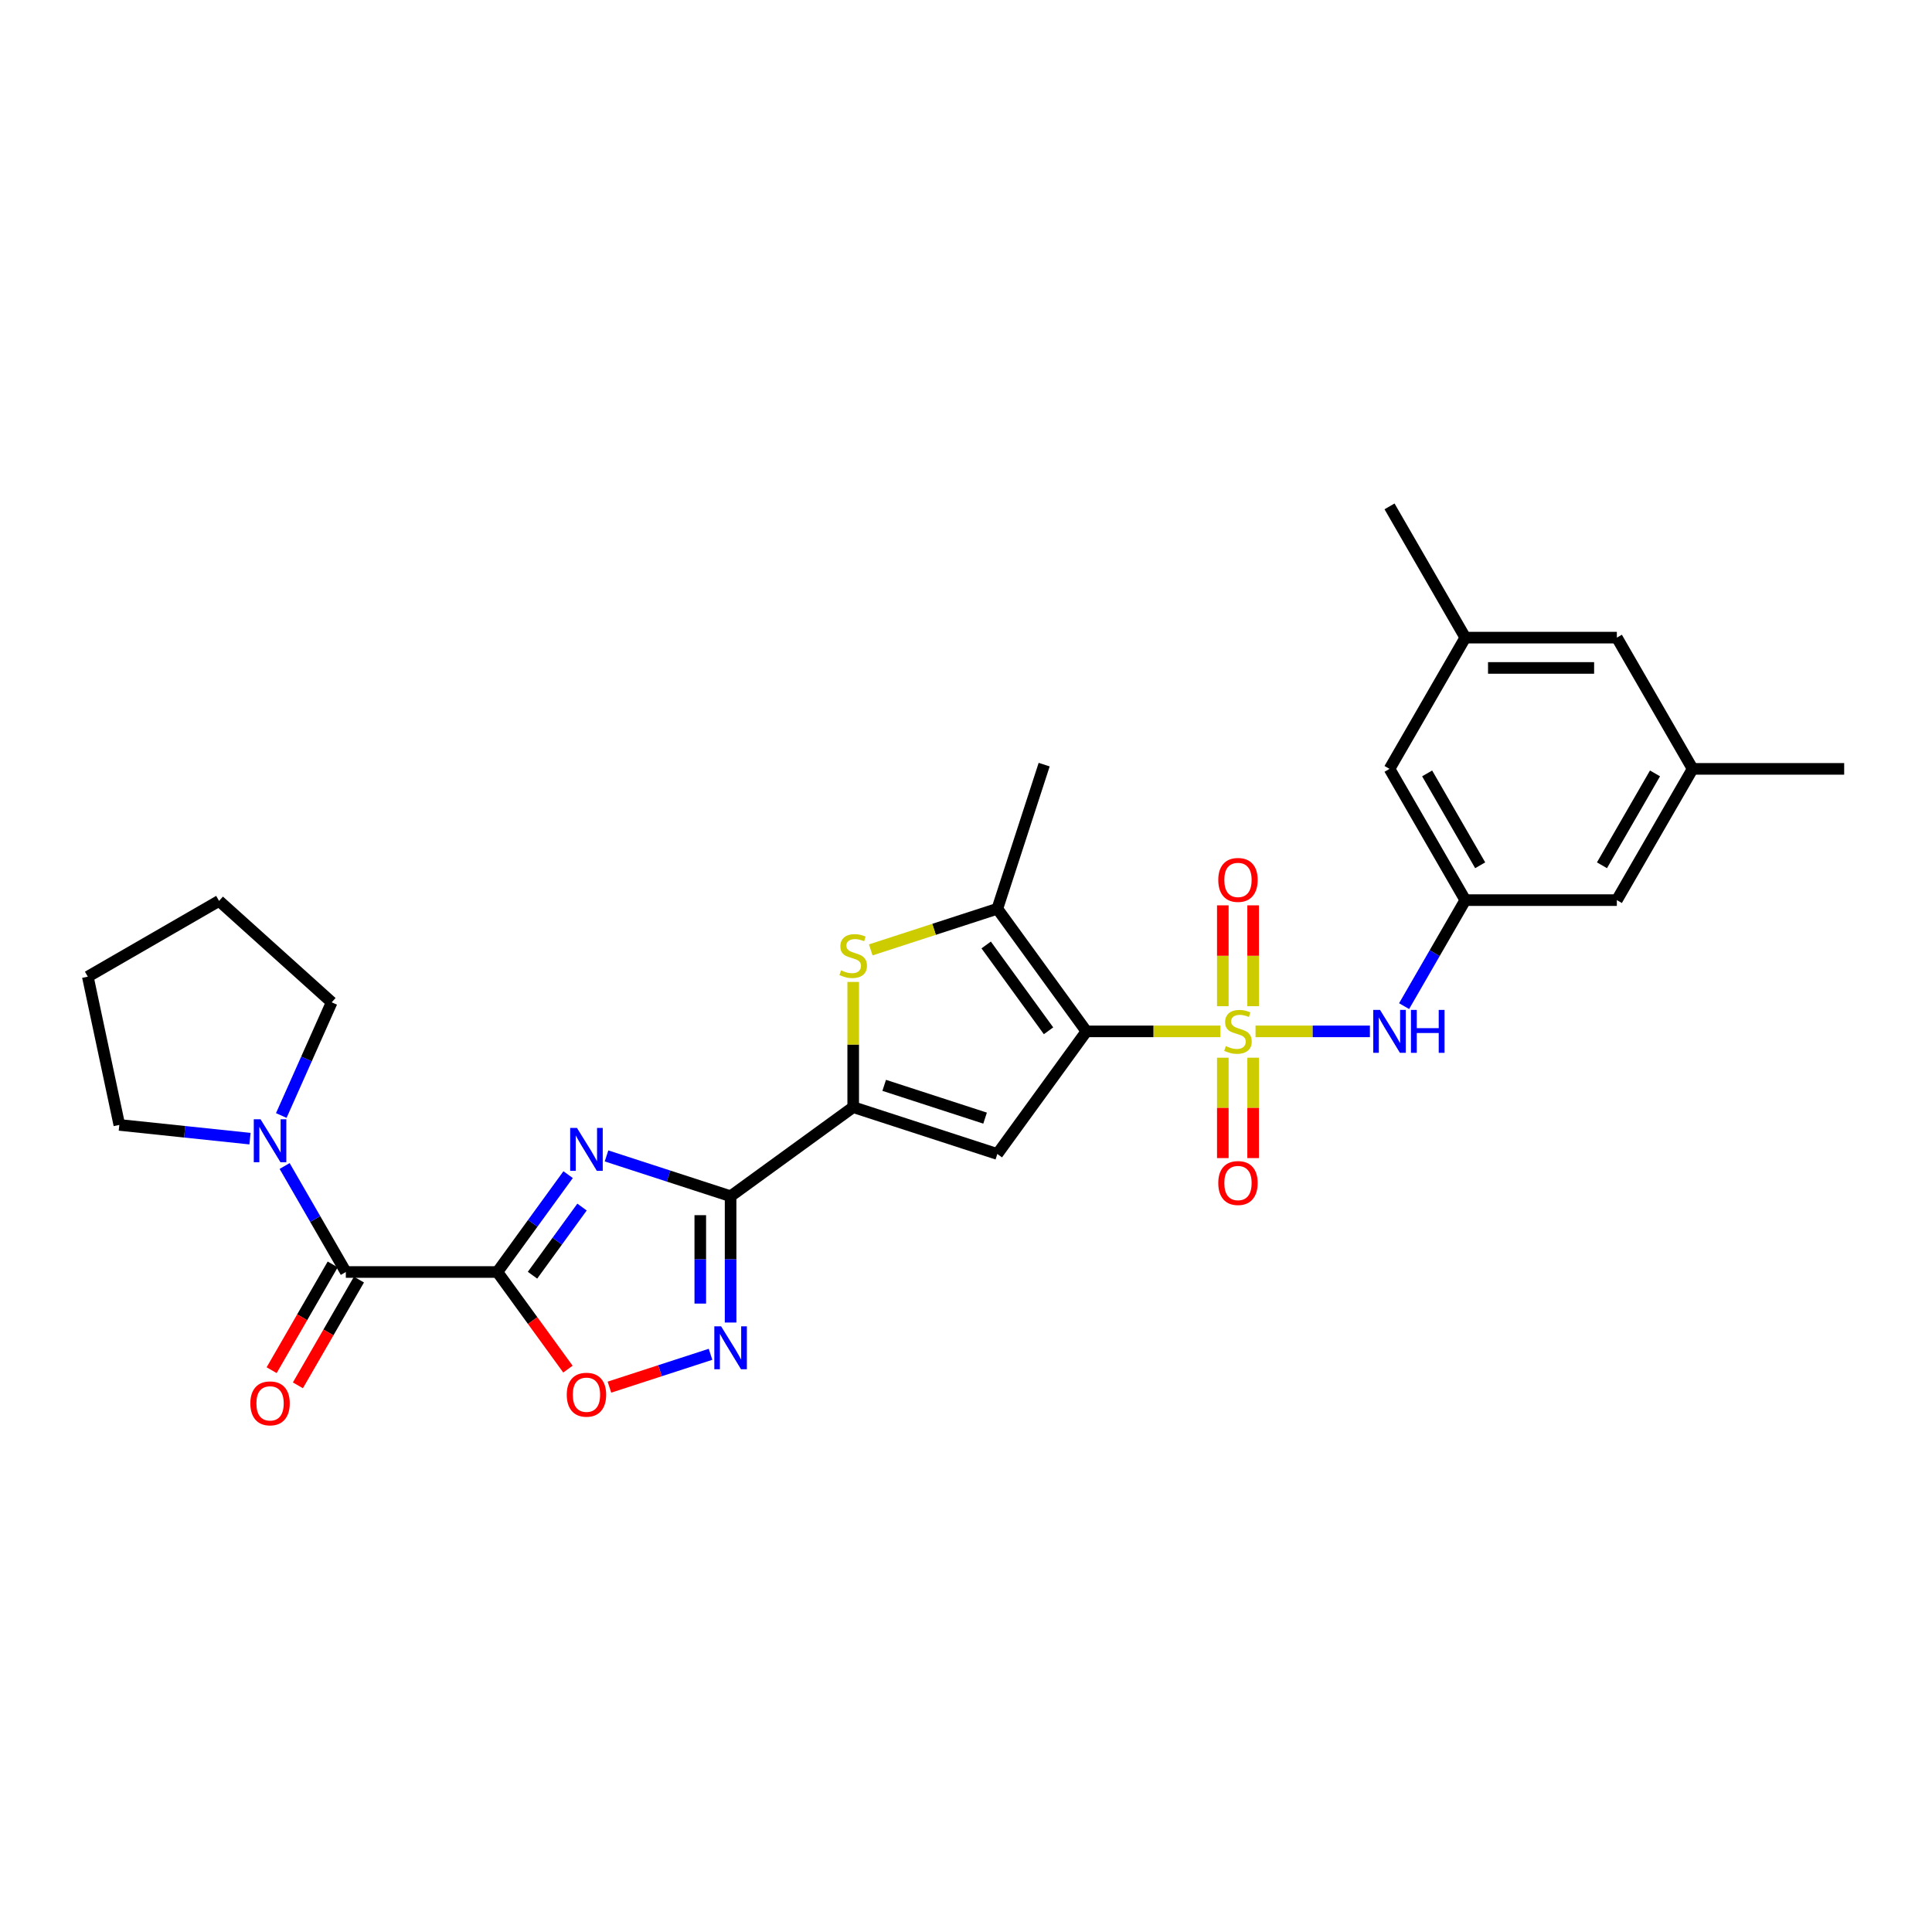 <?xml version='1.0' encoding='iso-8859-1'?>
<svg version='1.1' baseProfile='full'
              xmlns='http://www.w3.org/2000/svg'
                      xmlns:rdkit='http://www.rdkit.org/xml'
                      xmlns:xlink='http://www.w3.org/1999/xlink'
                  xml:space='preserve'
width='1000px' height='1000px' viewBox='0 0 1000 1000'>
<!-- END OF HEADER -->
<rect style='opacity:1.0;fill:#FFFFFF;stroke:none' width='1000' height='1000' x='0' y='0'> </rect>
<path class='bond-0' d='M 631.688,533.836 L 597.008,533.836' style='fill:none;fill-rule:evenodd;stroke:#CCCC00;stroke-width:6px;stroke-linecap:butt;stroke-linejoin:miter;stroke-opacity:1' />
<path class='bond-0' d='M 597.008,533.836 L 562.329,533.836' style='fill:none;fill-rule:evenodd;stroke:#000000;stroke-width:6px;stroke-linecap:butt;stroke-linejoin:miter;stroke-opacity:1' />
<path class='bond-11' d='M 649.856,533.836 L 679.456,533.836' style='fill:none;fill-rule:evenodd;stroke:#CCCC00;stroke-width:6px;stroke-linecap:butt;stroke-linejoin:miter;stroke-opacity:1' />
<path class='bond-11' d='M 679.456,533.836 L 709.056,533.836' style='fill:none;fill-rule:evenodd;stroke:#0000FF;stroke-width:6px;stroke-linecap:butt;stroke-linejoin:miter;stroke-opacity:1' />
<path class='bond-13' d='M 648.616,520.799 L 648.616,494.703' style='fill:none;fill-rule:evenodd;stroke:#CCCC00;stroke-width:6px;stroke-linecap:butt;stroke-linejoin:miter;stroke-opacity:1' />
<path class='bond-13' d='M 648.616,494.703 L 648.616,468.606' style='fill:none;fill-rule:evenodd;stroke:#FF0000;stroke-width:6px;stroke-linecap:butt;stroke-linejoin:miter;stroke-opacity:1' />
<path class='bond-13' d='M 632.928,520.799 L 632.928,494.703' style='fill:none;fill-rule:evenodd;stroke:#CCCC00;stroke-width:6px;stroke-linecap:butt;stroke-linejoin:miter;stroke-opacity:1' />
<path class='bond-13' d='M 632.928,494.703 L 632.928,468.606' style='fill:none;fill-rule:evenodd;stroke:#FF0000;stroke-width:6px;stroke-linecap:butt;stroke-linejoin:miter;stroke-opacity:1' />
<path class='bond-14' d='M 632.928,547.47 L 632.928,573.448' style='fill:none;fill-rule:evenodd;stroke:#CCCC00;stroke-width:6px;stroke-linecap:butt;stroke-linejoin:miter;stroke-opacity:1' />
<path class='bond-14' d='M 632.928,573.448 L 632.928,599.426' style='fill:none;fill-rule:evenodd;stroke:#FF0000;stroke-width:6px;stroke-linecap:butt;stroke-linejoin:miter;stroke-opacity:1' />
<path class='bond-14' d='M 648.616,547.47 L 648.616,573.448' style='fill:none;fill-rule:evenodd;stroke:#CCCC00;stroke-width:6px;stroke-linecap:butt;stroke-linejoin:miter;stroke-opacity:1' />
<path class='bond-14' d='M 648.616,573.448 L 648.616,599.426' style='fill:none;fill-rule:evenodd;stroke:#FF0000;stroke-width:6px;stroke-linecap:butt;stroke-linejoin:miter;stroke-opacity:1' />
<path class='bond-4' d='M 562.329,533.836 L 516.221,597.298' style='fill:none;fill-rule:evenodd;stroke:#000000;stroke-width:6px;stroke-linecap:butt;stroke-linejoin:miter;stroke-opacity:1' />
<path class='bond-6' d='M 562.329,533.836 L 516.221,470.374' style='fill:none;fill-rule:evenodd;stroke:#000000;stroke-width:6px;stroke-linecap:butt;stroke-linejoin:miter;stroke-opacity:1' />
<path class='bond-6' d='M 542.72,533.538 L 510.444,489.115' style='fill:none;fill-rule:evenodd;stroke:#000000;stroke-width:6px;stroke-linecap:butt;stroke-linejoin:miter;stroke-opacity:1' />
<path class='bond-1' d='M 257.443,658.387 L 275.749,633.191' style='fill:none;fill-rule:evenodd;stroke:#000000;stroke-width:6px;stroke-linecap:butt;stroke-linejoin:miter;stroke-opacity:1' />
<path class='bond-1' d='M 275.749,633.191 L 294.056,607.994' style='fill:none;fill-rule:evenodd;stroke:#0000FF;stroke-width:6px;stroke-linecap:butt;stroke-linejoin:miter;stroke-opacity:1' />
<path class='bond-1' d='M 275.627,660.05 L 288.441,642.412' style='fill:none;fill-rule:evenodd;stroke:#000000;stroke-width:6px;stroke-linecap:butt;stroke-linejoin:miter;stroke-opacity:1' />
<path class='bond-1' d='M 288.441,642.412 L 301.256,624.775' style='fill:none;fill-rule:evenodd;stroke:#0000FF;stroke-width:6px;stroke-linecap:butt;stroke-linejoin:miter;stroke-opacity:1' />
<path class='bond-9' d='M 257.443,658.387 L 178.999,658.387' style='fill:none;fill-rule:evenodd;stroke:#000000;stroke-width:6px;stroke-linecap:butt;stroke-linejoin:miter;stroke-opacity:1' />
<path class='bond-31' d='M 257.443,658.387 L 275.703,683.521' style='fill:none;fill-rule:evenodd;stroke:#000000;stroke-width:6px;stroke-linecap:butt;stroke-linejoin:miter;stroke-opacity:1' />
<path class='bond-31' d='M 275.703,683.521 L 293.964,708.655' style='fill:none;fill-rule:evenodd;stroke:#FF0000;stroke-width:6px;stroke-linecap:butt;stroke-linejoin:miter;stroke-opacity:1' />
<path class='bond-2' d='M 313.936,598.3 L 346.045,608.733' style='fill:none;fill-rule:evenodd;stroke:#0000FF;stroke-width:6px;stroke-linecap:butt;stroke-linejoin:miter;stroke-opacity:1' />
<path class='bond-2' d='M 346.045,608.733 L 378.155,619.166' style='fill:none;fill-rule:evenodd;stroke:#000000;stroke-width:6px;stroke-linecap:butt;stroke-linejoin:miter;stroke-opacity:1' />
<path class='bond-3' d='M 378.155,619.166 L 441.617,573.058' style='fill:none;fill-rule:evenodd;stroke:#000000;stroke-width:6px;stroke-linecap:butt;stroke-linejoin:miter;stroke-opacity:1' />
<path class='bond-8' d='M 378.155,619.166 L 378.155,651.853' style='fill:none;fill-rule:evenodd;stroke:#000000;stroke-width:6px;stroke-linecap:butt;stroke-linejoin:miter;stroke-opacity:1' />
<path class='bond-8' d='M 378.155,651.853 L 378.155,684.54' style='fill:none;fill-rule:evenodd;stroke:#0000FF;stroke-width:6px;stroke-linecap:butt;stroke-linejoin:miter;stroke-opacity:1' />
<path class='bond-8' d='M 362.466,628.972 L 362.466,651.853' style='fill:none;fill-rule:evenodd;stroke:#000000;stroke-width:6px;stroke-linecap:butt;stroke-linejoin:miter;stroke-opacity:1' />
<path class='bond-8' d='M 362.466,651.853 L 362.466,674.734' style='fill:none;fill-rule:evenodd;stroke:#0000FF;stroke-width:6px;stroke-linecap:butt;stroke-linejoin:miter;stroke-opacity:1' />
<path class='bond-5' d='M 516.221,597.298 L 441.617,573.058' style='fill:none;fill-rule:evenodd;stroke:#000000;stroke-width:6px;stroke-linecap:butt;stroke-linejoin:miter;stroke-opacity:1' />
<path class='bond-5' d='M 509.878,578.741 L 457.655,561.773' style='fill:none;fill-rule:evenodd;stroke:#000000;stroke-width:6px;stroke-linecap:butt;stroke-linejoin:miter;stroke-opacity:1' />
<path class='bond-29' d='M 441.617,573.058 L 441.617,540.653' style='fill:none;fill-rule:evenodd;stroke:#000000;stroke-width:6px;stroke-linecap:butt;stroke-linejoin:miter;stroke-opacity:1' />
<path class='bond-29' d='M 441.617,540.653 L 441.617,508.248' style='fill:none;fill-rule:evenodd;stroke:#CCCC00;stroke-width:6px;stroke-linecap:butt;stroke-linejoin:miter;stroke-opacity:1' />
<path class='bond-7' d='M 516.221,470.374 L 483.46,481.019' style='fill:none;fill-rule:evenodd;stroke:#000000;stroke-width:6px;stroke-linecap:butt;stroke-linejoin:miter;stroke-opacity:1' />
<path class='bond-7' d='M 483.46,481.019 L 450.7,491.663' style='fill:none;fill-rule:evenodd;stroke:#CCCC00;stroke-width:6px;stroke-linecap:butt;stroke-linejoin:miter;stroke-opacity:1' />
<path class='bond-22' d='M 516.221,470.374 L 540.461,395.77' style='fill:none;fill-rule:evenodd;stroke:#000000;stroke-width:6px;stroke-linecap:butt;stroke-linejoin:miter;stroke-opacity:1' />
<path class='bond-10' d='M 367.769,700.984 L 341.602,709.486' style='fill:none;fill-rule:evenodd;stroke:#0000FF;stroke-width:6px;stroke-linecap:butt;stroke-linejoin:miter;stroke-opacity:1' />
<path class='bond-10' d='M 341.602,709.486 L 315.436,717.988' style='fill:none;fill-rule:evenodd;stroke:#FF0000;stroke-width:6px;stroke-linecap:butt;stroke-linejoin:miter;stroke-opacity:1' />
<path class='bond-12' d='M 178.999,658.387 L 163.161,630.955' style='fill:none;fill-rule:evenodd;stroke:#000000;stroke-width:6px;stroke-linecap:butt;stroke-linejoin:miter;stroke-opacity:1' />
<path class='bond-12' d='M 163.161,630.955 L 147.323,603.522' style='fill:none;fill-rule:evenodd;stroke:#0000FF;stroke-width:6px;stroke-linecap:butt;stroke-linejoin:miter;stroke-opacity:1' />
<path class='bond-16' d='M 172.206,654.465 L 156.404,681.835' style='fill:none;fill-rule:evenodd;stroke:#000000;stroke-width:6px;stroke-linecap:butt;stroke-linejoin:miter;stroke-opacity:1' />
<path class='bond-16' d='M 156.404,681.835 L 140.602,709.205' style='fill:none;fill-rule:evenodd;stroke:#FF0000;stroke-width:6px;stroke-linecap:butt;stroke-linejoin:miter;stroke-opacity:1' />
<path class='bond-16' d='M 185.793,662.31 L 169.991,689.68' style='fill:none;fill-rule:evenodd;stroke:#000000;stroke-width:6px;stroke-linecap:butt;stroke-linejoin:miter;stroke-opacity:1' />
<path class='bond-16' d='M 169.991,689.68 L 154.189,717.049' style='fill:none;fill-rule:evenodd;stroke:#FF0000;stroke-width:6px;stroke-linecap:butt;stroke-linejoin:miter;stroke-opacity:1' />
<path class='bond-15' d='M 726.76,520.768 L 742.599,493.335' style='fill:none;fill-rule:evenodd;stroke:#0000FF;stroke-width:6px;stroke-linecap:butt;stroke-linejoin:miter;stroke-opacity:1' />
<path class='bond-15' d='M 742.599,493.335 L 758.437,465.902' style='fill:none;fill-rule:evenodd;stroke:#000000;stroke-width:6px;stroke-linecap:butt;stroke-linejoin:miter;stroke-opacity:1' />
<path class='bond-23' d='M 129.392,589.362 L 95.578,585.808' style='fill:none;fill-rule:evenodd;stroke:#0000FF;stroke-width:6px;stroke-linecap:butt;stroke-linejoin:miter;stroke-opacity:1' />
<path class='bond-23' d='M 95.578,585.808 L 61.764,582.254' style='fill:none;fill-rule:evenodd;stroke:#000000;stroke-width:6px;stroke-linecap:butt;stroke-linejoin:miter;stroke-opacity:1' />
<path class='bond-24' d='M 145.596,577.385 L 158.64,548.088' style='fill:none;fill-rule:evenodd;stroke:#0000FF;stroke-width:6px;stroke-linecap:butt;stroke-linejoin:miter;stroke-opacity:1' />
<path class='bond-24' d='M 158.64,548.088 L 171.683,518.792' style='fill:none;fill-rule:evenodd;stroke:#000000;stroke-width:6px;stroke-linecap:butt;stroke-linejoin:miter;stroke-opacity:1' />
<path class='bond-19' d='M 758.437,465.902 L 719.215,397.968' style='fill:none;fill-rule:evenodd;stroke:#000000;stroke-width:6px;stroke-linecap:butt;stroke-linejoin:miter;stroke-opacity:1' />
<path class='bond-19' d='M 766.141,447.868 L 738.685,400.314' style='fill:none;fill-rule:evenodd;stroke:#000000;stroke-width:6px;stroke-linecap:butt;stroke-linejoin:miter;stroke-opacity:1' />
<path class='bond-20' d='M 758.437,465.902 L 836.88,465.902' style='fill:none;fill-rule:evenodd;stroke:#000000;stroke-width:6px;stroke-linecap:butt;stroke-linejoin:miter;stroke-opacity:1' />
<path class='bond-17' d='M 876.102,397.968 L 836.88,465.902' style='fill:none;fill-rule:evenodd;stroke:#000000;stroke-width:6px;stroke-linecap:butt;stroke-linejoin:miter;stroke-opacity:1' />
<path class='bond-17' d='M 856.632,400.314 L 829.177,447.868' style='fill:none;fill-rule:evenodd;stroke:#000000;stroke-width:6px;stroke-linecap:butt;stroke-linejoin:miter;stroke-opacity:1' />
<path class='bond-21' d='M 876.102,397.968 L 836.88,330.034' style='fill:none;fill-rule:evenodd;stroke:#000000;stroke-width:6px;stroke-linecap:butt;stroke-linejoin:miter;stroke-opacity:1' />
<path class='bond-26' d='M 876.102,397.968 L 954.545,397.968' style='fill:none;fill-rule:evenodd;stroke:#000000;stroke-width:6px;stroke-linecap:butt;stroke-linejoin:miter;stroke-opacity:1' />
<path class='bond-18' d='M 758.437,330.034 L 719.215,397.968' style='fill:none;fill-rule:evenodd;stroke:#000000;stroke-width:6px;stroke-linecap:butt;stroke-linejoin:miter;stroke-opacity:1' />
<path class='bond-25' d='M 758.437,330.034 L 719.215,262.1' style='fill:none;fill-rule:evenodd;stroke:#000000;stroke-width:6px;stroke-linecap:butt;stroke-linejoin:miter;stroke-opacity:1' />
<path class='bond-30' d='M 758.437,330.034 L 836.88,330.034' style='fill:none;fill-rule:evenodd;stroke:#000000;stroke-width:6px;stroke-linecap:butt;stroke-linejoin:miter;stroke-opacity:1' />
<path class='bond-30' d='M 770.203,345.723 L 825.114,345.723' style='fill:none;fill-rule:evenodd;stroke:#000000;stroke-width:6px;stroke-linecap:butt;stroke-linejoin:miter;stroke-opacity:1' />
<path class='bond-27' d='M 61.764,582.254 L 45.455,505.525' style='fill:none;fill-rule:evenodd;stroke:#000000;stroke-width:6px;stroke-linecap:butt;stroke-linejoin:miter;stroke-opacity:1' />
<path class='bond-28' d='M 171.683,518.792 L 113.389,466.303' style='fill:none;fill-rule:evenodd;stroke:#000000;stroke-width:6px;stroke-linecap:butt;stroke-linejoin:miter;stroke-opacity:1' />
<path class='bond-32' d='M 45.455,505.525 L 113.389,466.303' style='fill:none;fill-rule:evenodd;stroke:#000000;stroke-width:6px;stroke-linecap:butt;stroke-linejoin:miter;stroke-opacity:1' />
<path  class='atom-0' d='M 634.496 541.461
Q 634.747 541.555, 635.783 541.994
Q 636.818 542.434, 637.948 542.716
Q 639.109 542.967, 640.238 542.967
Q 642.341 542.967, 643.564 541.963
Q 644.788 540.927, 644.788 539.139
Q 644.788 537.915, 644.161 537.162
Q 643.564 536.409, 642.623 536.001
Q 641.682 535.593, 640.113 535.123
Q 638.136 534.527, 636.944 533.962
Q 635.783 533.397, 634.936 532.205
Q 634.12 531.012, 634.12 529.004
Q 634.12 526.212, 636.003 524.486
Q 637.917 522.76, 641.682 522.76
Q 644.255 522.76, 647.173 523.984
L 646.451 526.4
Q 643.784 525.302, 641.776 525.302
Q 639.611 525.302, 638.419 526.212
Q 637.226 527.09, 637.258 528.628
Q 637.258 529.82, 637.854 530.542
Q 638.481 531.263, 639.36 531.671
Q 640.27 532.079, 641.776 532.55
Q 643.784 533.177, 644.976 533.805
Q 646.169 534.432, 647.016 535.719
Q 647.895 536.974, 647.895 539.139
Q 647.895 542.214, 645.824 543.877
Q 643.784 545.509, 640.364 545.509
Q 638.387 545.509, 636.881 545.069
Q 635.406 544.661, 633.649 543.94
L 634.496 541.461
' fill='#CCCC00'/>
<path  class='atom-3' d='M 298.64 583.818
L 305.919 595.584
Q 306.641 596.745, 307.802 598.848
Q 308.963 600.95, 309.026 601.075
L 309.026 583.818
L 311.975 583.818
L 311.975 606.033
L 308.932 606.033
L 301.119 593.168
Q 300.209 591.662, 299.236 589.936
Q 298.295 588.211, 298.012 587.677
L 298.012 606.033
L 295.126 606.033
L 295.126 583.818
L 298.64 583.818
' fill='#0000FF'/>
<path  class='atom-8' d='M 435.341 502.239
Q 435.592 502.333, 436.628 502.773
Q 437.663 503.212, 438.793 503.494
Q 439.954 503.745, 441.083 503.745
Q 443.185 503.745, 444.409 502.741
Q 445.633 501.706, 445.633 499.917
Q 445.633 498.694, 445.005 497.941
Q 444.409 497.187, 443.468 496.78
Q 442.527 496.372, 440.958 495.901
Q 438.981 495.305, 437.789 494.74
Q 436.628 494.175, 435.78 492.983
Q 434.965 491.791, 434.965 489.782
Q 434.965 486.99, 436.847 485.264
Q 438.761 483.538, 442.527 483.538
Q 445.099 483.538, 448.018 484.762
L 447.296 487.178
Q 444.629 486.08, 442.621 486.08
Q 440.456 486.08, 439.263 486.99
Q 438.071 487.868, 438.102 489.406
Q 438.102 490.598, 438.698 491.32
Q 439.326 492.042, 440.205 492.449
Q 441.115 492.857, 442.621 493.328
Q 444.629 493.956, 445.821 494.583
Q 447.013 495.211, 447.861 496.497
Q 448.739 497.752, 448.739 499.917
Q 448.739 502.992, 446.668 504.655
Q 444.629 506.287, 441.209 506.287
Q 439.232 506.287, 437.726 505.848
Q 436.251 505.44, 434.494 504.718
L 435.341 502.239
' fill='#CCCC00'/>
<path  class='atom-9' d='M 373.244 686.502
L 380.524 698.268
Q 381.245 699.429, 382.406 701.531
Q 383.567 703.634, 383.63 703.759
L 383.63 686.502
L 386.579 686.502
L 386.579 708.717
L 383.536 708.717
L 375.723 695.852
Q 374.813 694.346, 373.84 692.62
Q 372.899 690.894, 372.616 690.361
L 372.616 708.717
L 369.73 708.717
L 369.73 686.502
L 373.244 686.502
' fill='#0000FF'/>
<path  class='atom-11' d='M 293.353 721.912
Q 293.353 716.578, 295.989 713.597
Q 298.624 710.616, 303.55 710.616
Q 308.477 710.616, 311.112 713.597
Q 313.748 716.578, 313.748 721.912
Q 313.748 727.309, 311.081 730.384
Q 308.414 733.428, 303.55 733.428
Q 298.656 733.428, 295.989 730.384
Q 293.353 727.341, 293.353 721.912
M 303.55 730.918
Q 306.939 730.918, 308.759 728.658
Q 310.61 726.368, 310.61 721.912
Q 310.61 717.551, 308.759 715.354
Q 306.939 713.127, 303.55 713.127
Q 300.162 713.127, 298.31 715.323
Q 296.491 717.519, 296.491 721.912
Q 296.491 726.399, 298.31 728.658
Q 300.162 730.918, 303.55 730.918
' fill='#FF0000'/>
<path  class='atom-12' d='M 714.305 522.729
L 721.584 534.495
Q 722.306 535.656, 723.467 537.758
Q 724.628 539.861, 724.691 539.986
L 724.691 522.729
L 727.64 522.729
L 727.64 544.944
L 724.597 544.944
L 716.784 532.079
Q 715.874 530.573, 714.901 528.847
Q 713.96 527.121, 713.677 526.588
L 713.677 544.944
L 710.79 544.944
L 710.79 522.729
L 714.305 522.729
' fill='#0000FF'/>
<path  class='atom-12' d='M 730.307 522.729
L 733.319 522.729
L 733.319 532.173
L 744.678 532.173
L 744.678 522.729
L 747.69 522.729
L 747.69 544.944
L 744.678 544.944
L 744.678 534.683
L 733.319 534.683
L 733.319 544.944
L 730.307 544.944
L 730.307 522.729
' fill='#0000FF'/>
<path  class='atom-13' d='M 134.867 579.346
L 142.146 591.112
Q 142.868 592.273, 144.029 594.376
Q 145.19 596.478, 145.253 596.603
L 145.253 579.346
L 148.202 579.346
L 148.202 601.561
L 145.159 601.561
L 137.346 588.696
Q 136.436 587.19, 135.463 585.464
Q 134.522 583.739, 134.239 583.205
L 134.239 601.561
L 131.353 601.561
L 131.353 579.346
L 134.867 579.346
' fill='#0000FF'/>
<path  class='atom-14' d='M 630.574 455.456
Q 630.574 450.121, 633.21 447.141
Q 635.846 444.16, 640.772 444.16
Q 645.698 444.16, 648.334 447.141
Q 650.97 450.121, 650.97 455.456
Q 650.97 460.852, 648.302 463.927
Q 645.635 466.971, 640.772 466.971
Q 635.877 466.971, 633.21 463.927
Q 630.574 460.884, 630.574 455.456
M 640.772 464.461
Q 644.161 464.461, 645.981 462.202
Q 647.832 459.911, 647.832 455.456
Q 647.832 451.094, 645.981 448.898
Q 644.161 446.67, 640.772 446.67
Q 637.383 446.67, 635.532 448.866
Q 633.712 451.063, 633.712 455.456
Q 633.712 459.943, 635.532 462.202
Q 637.383 464.461, 640.772 464.461
' fill='#FF0000'/>
<path  class='atom-15' d='M 630.574 612.342
Q 630.574 607.008, 633.21 604.027
Q 635.846 601.046, 640.772 601.046
Q 645.698 601.046, 648.334 604.027
Q 650.97 607.008, 650.97 612.342
Q 650.97 617.739, 648.302 620.814
Q 645.635 623.858, 640.772 623.858
Q 635.877 623.858, 633.21 620.814
Q 630.574 617.771, 630.574 612.342
M 640.772 621.348
Q 644.161 621.348, 645.981 619.088
Q 647.832 616.798, 647.832 612.342
Q 647.832 607.981, 645.981 605.784
Q 644.161 603.557, 640.772 603.557
Q 637.383 603.557, 635.532 605.753
Q 633.712 607.95, 633.712 612.342
Q 633.712 616.829, 635.532 619.088
Q 637.383 621.348, 640.772 621.348
' fill='#FF0000'/>
<path  class='atom-17' d='M 129.58 726.384
Q 129.58 721.05, 132.216 718.069
Q 134.851 715.088, 139.778 715.088
Q 144.704 715.088, 147.339 718.069
Q 149.975 721.05, 149.975 726.384
Q 149.975 731.781, 147.308 734.856
Q 144.641 737.9, 139.778 737.9
Q 134.883 737.9, 132.216 734.856
Q 129.58 731.812, 129.58 726.384
M 139.778 735.389
Q 143.166 735.389, 144.986 733.13
Q 146.837 730.84, 146.837 726.384
Q 146.837 722.023, 144.986 719.826
Q 143.166 717.599, 139.778 717.599
Q 136.389 717.599, 134.537 719.795
Q 132.718 721.991, 132.718 726.384
Q 132.718 730.871, 134.537 733.13
Q 136.389 735.389, 139.778 735.389
' fill='#FF0000'/>
</svg>
